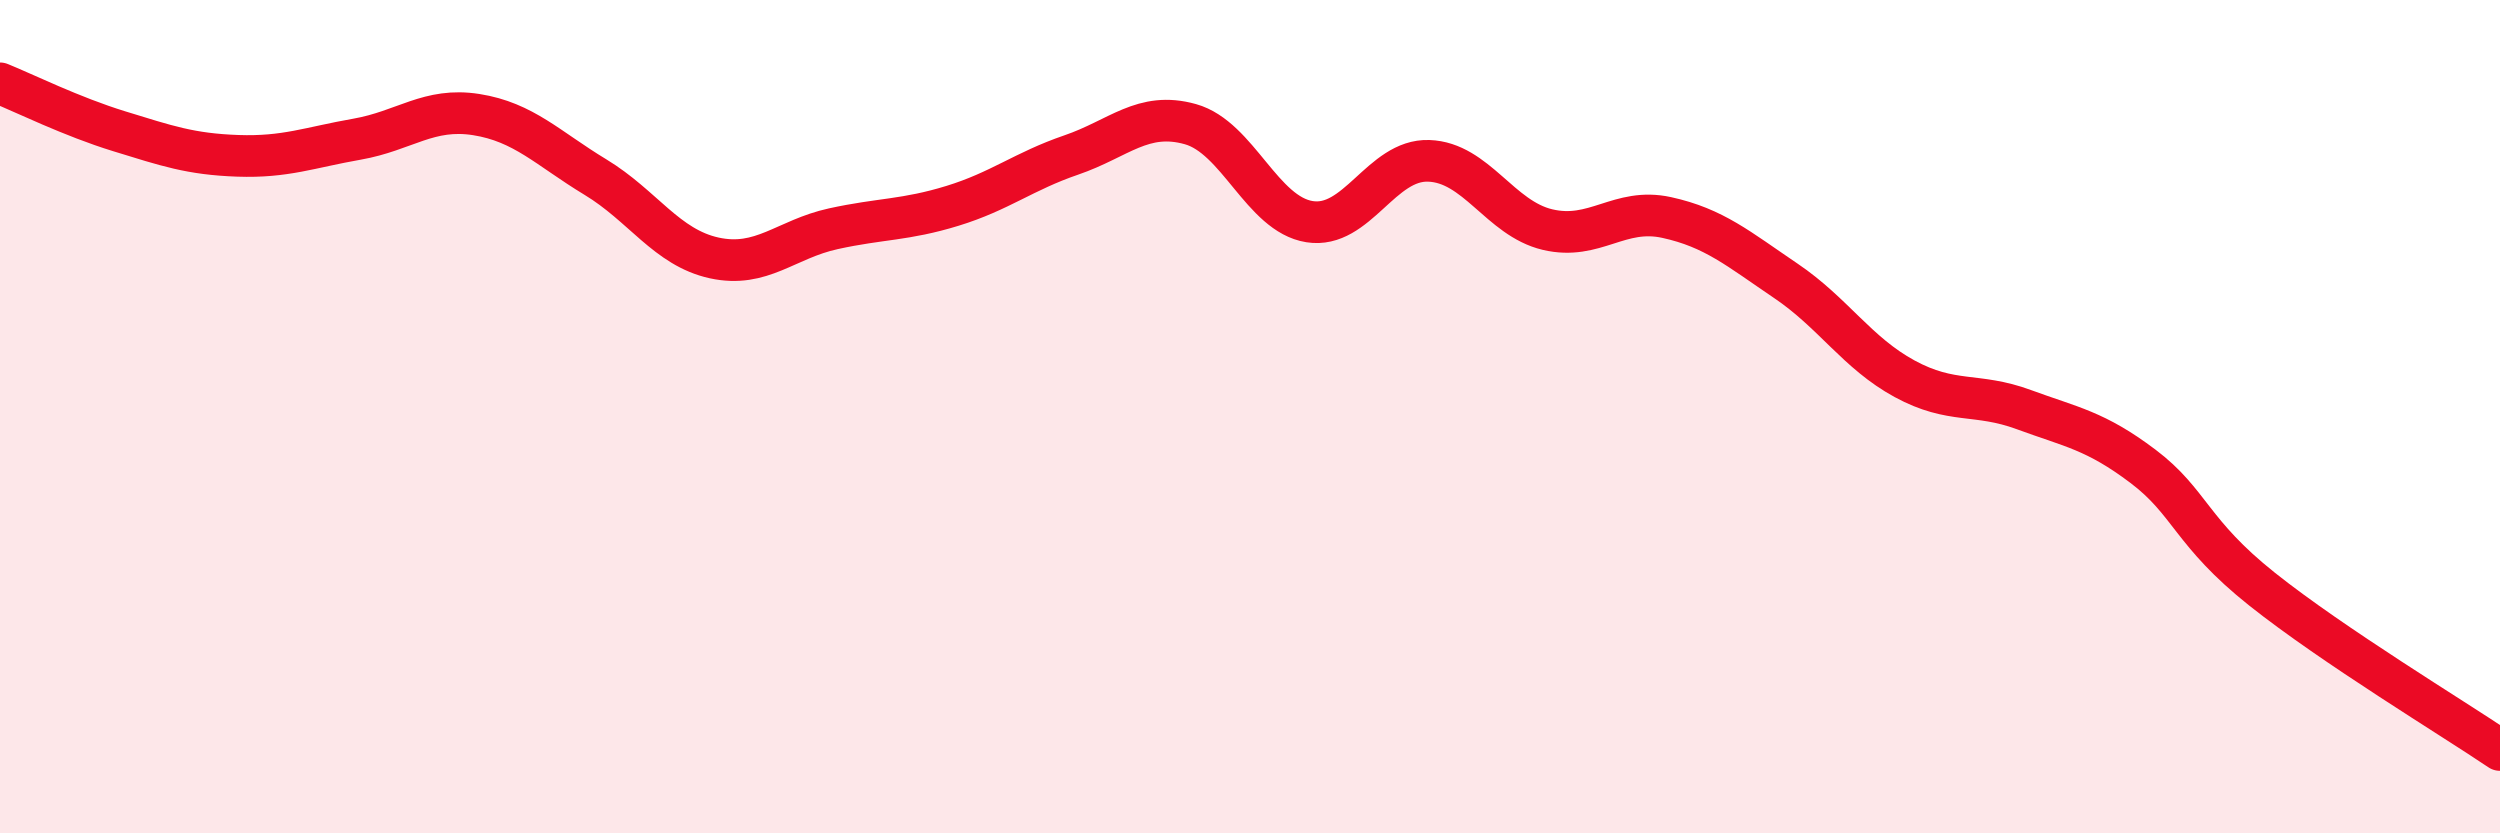 
    <svg width="60" height="20" viewBox="0 0 60 20" xmlns="http://www.w3.org/2000/svg">
      <path
        d="M 0,2 C 0.57,2.23 1.72,2.8 2.86,3.15 C 4,3.5 4.57,3.7 5.71,3.74 C 6.85,3.78 7.43,3.54 8.57,3.34 C 9.71,3.14 10.29,2.57 11.43,2.75 C 12.57,2.93 13.15,3.56 14.29,4.25 C 15.43,4.94 16,5.94 17.14,6.19 C 18.28,6.44 18.86,5.74 20,5.49 C 21.14,5.24 21.72,5.29 22.86,4.94 C 24,4.59 24.57,4.11 25.71,3.72 C 26.85,3.33 27.43,2.66 28.57,2.98 C 29.71,3.3 30.29,5.14 31.43,5.32 C 32.57,5.5 33.15,3.82 34.29,3.86 C 35.43,3.9 36,5.24 37.14,5.51 C 38.28,5.78 38.86,4.97 40,5.22 C 41.14,5.47 41.72,5.97 42.86,6.74 C 44,7.51 44.57,8.47 45.71,9.09 C 46.85,9.71 47.43,9.41 48.57,9.83 C 49.71,10.25 50.29,10.33 51.43,11.19 C 52.57,12.05 52.58,12.78 54.29,14.14 C 56,15.5 58.86,17.23 60,18L60 20L0 20Z"
        fill="#EB0A25"
        opacity="0.1"
        stroke-linecap="round"
        stroke-linejoin="round"
      />
      <path
        d="M 0,2 C 0.57,2.23 1.72,2.8 2.86,3.15 C 4,3.5 4.57,3.7 5.71,3.74 C 6.85,3.78 7.43,3.54 8.57,3.34 C 9.71,3.14 10.29,2.57 11.43,2.75 C 12.57,2.93 13.15,3.56 14.29,4.25 C 15.43,4.94 16,5.94 17.14,6.19 C 18.28,6.44 18.86,5.74 20,5.49 C 21.14,5.24 21.72,5.29 22.86,4.94 C 24,4.59 24.57,4.11 25.71,3.72 C 26.85,3.33 27.43,2.66 28.57,2.98 C 29.71,3.3 30.29,5.14 31.43,5.32 C 32.57,5.5 33.15,3.82 34.29,3.86 C 35.43,3.9 36,5.24 37.14,5.51 C 38.28,5.78 38.86,4.97 40,5.22 C 41.14,5.47 41.72,5.97 42.86,6.74 C 44,7.51 44.57,8.47 45.71,9.09 C 46.85,9.71 47.43,9.41 48.57,9.83 C 49.71,10.25 50.29,10.33 51.43,11.19 C 52.57,12.05 52.58,12.78 54.29,14.14 C 56,15.5 58.86,17.23 60,18"
        stroke="#EB0A25"
        stroke-width="1"
        fill="none"
        stroke-linecap="round"
        stroke-linejoin="round"
      />
    </svg>
  